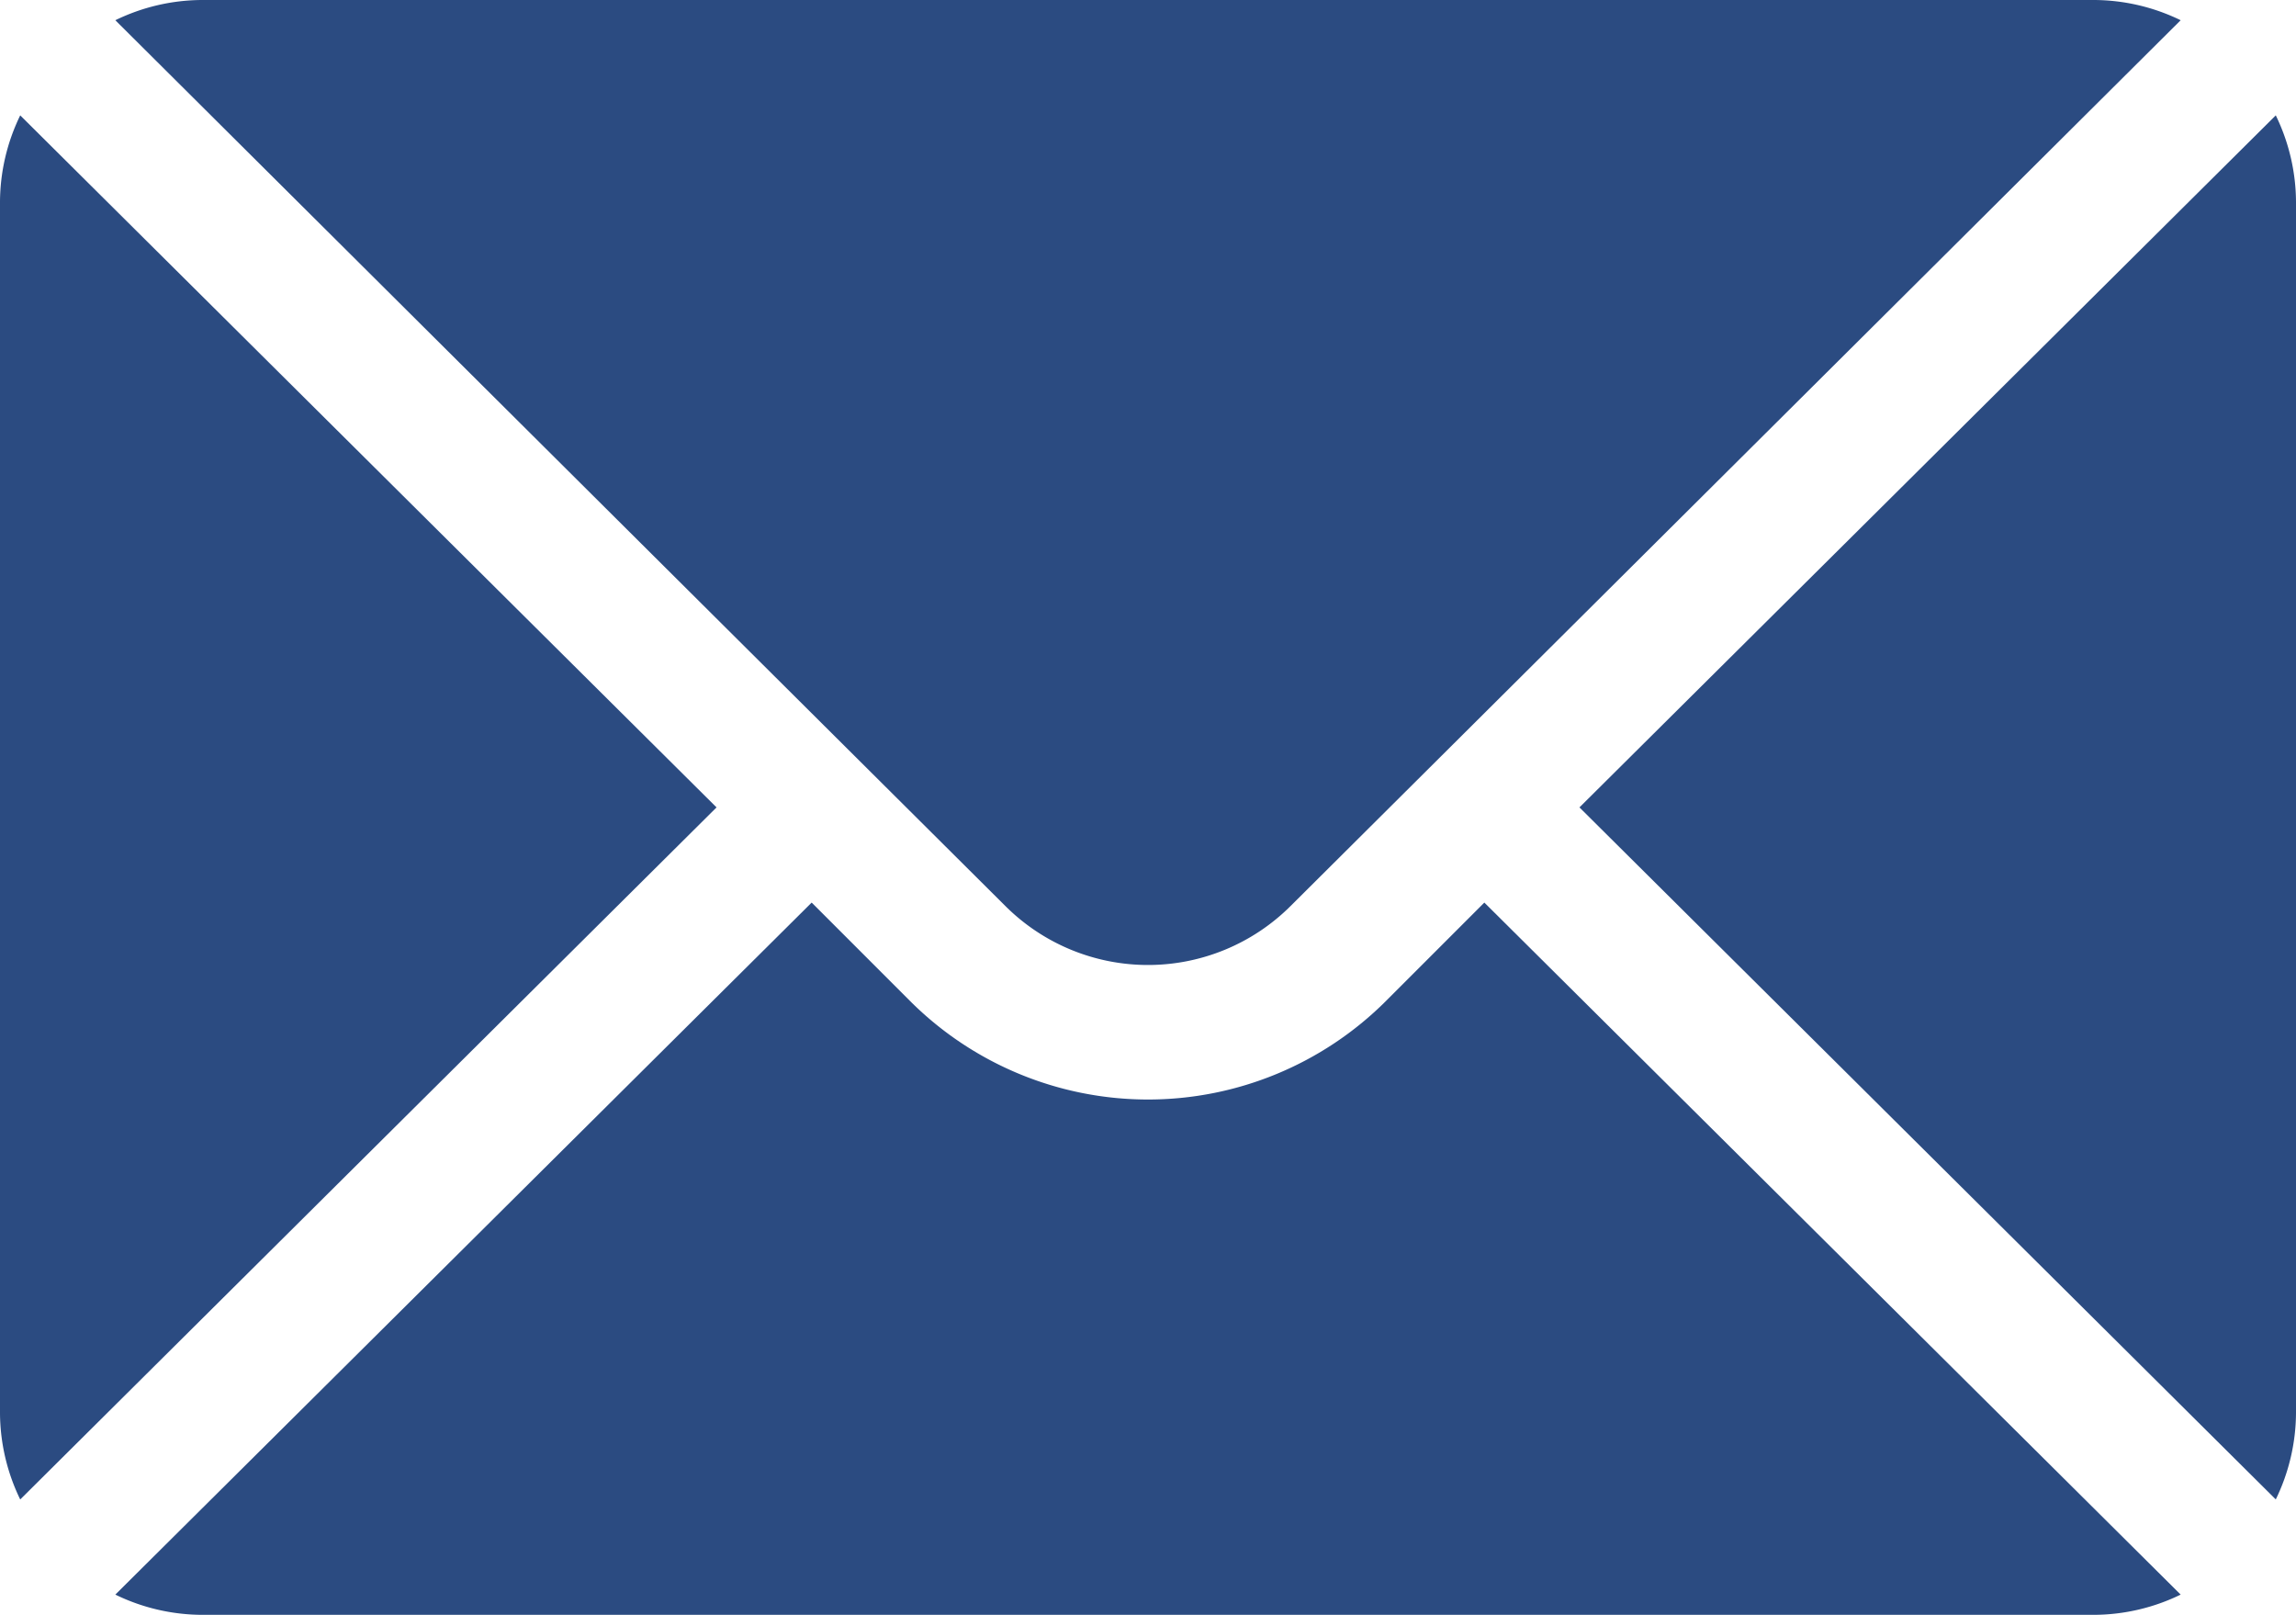 <svg xmlns="http://www.w3.org/2000/svg" width="47" height="33.047" viewBox="0 0 47 33.047">
  <g id="Email" transform="translate(0 -76)">
    <path id="Path_137" data-name="Path 137" d="M46.586,78.361,32.332,92.523l14.254,14.162a4.083,4.083,0,0,0,.414-1.77V80.131A4.083,4.083,0,0,0,46.586,78.361ZM42.869,76H4.131a4.083,4.083,0,0,0-1.77.414L20.579,94.54a4.134,4.134,0,0,0,5.841,0L44.639,76.414A4.083,4.083,0,0,0,42.869,76ZM.414,78.361A4.083,4.083,0,0,0,0,80.131v24.785a4.082,4.082,0,0,0,.414,1.77L14.668,92.523Z" fill="#2b4b81"/>
    <path id="Path_138" data-name="Path 138" d="M53.745,277.211l-2.017,2.017a6.892,6.892,0,0,1-9.736,0l-2.017-2.017L25.721,291.373a4.083,4.083,0,0,0,1.77.414H66.229a4.083,4.083,0,0,0,1.77-.414Z" transform="translate(-23.36 -182.74)" fill="#2b4b81"/>
  </g>
</svg>

